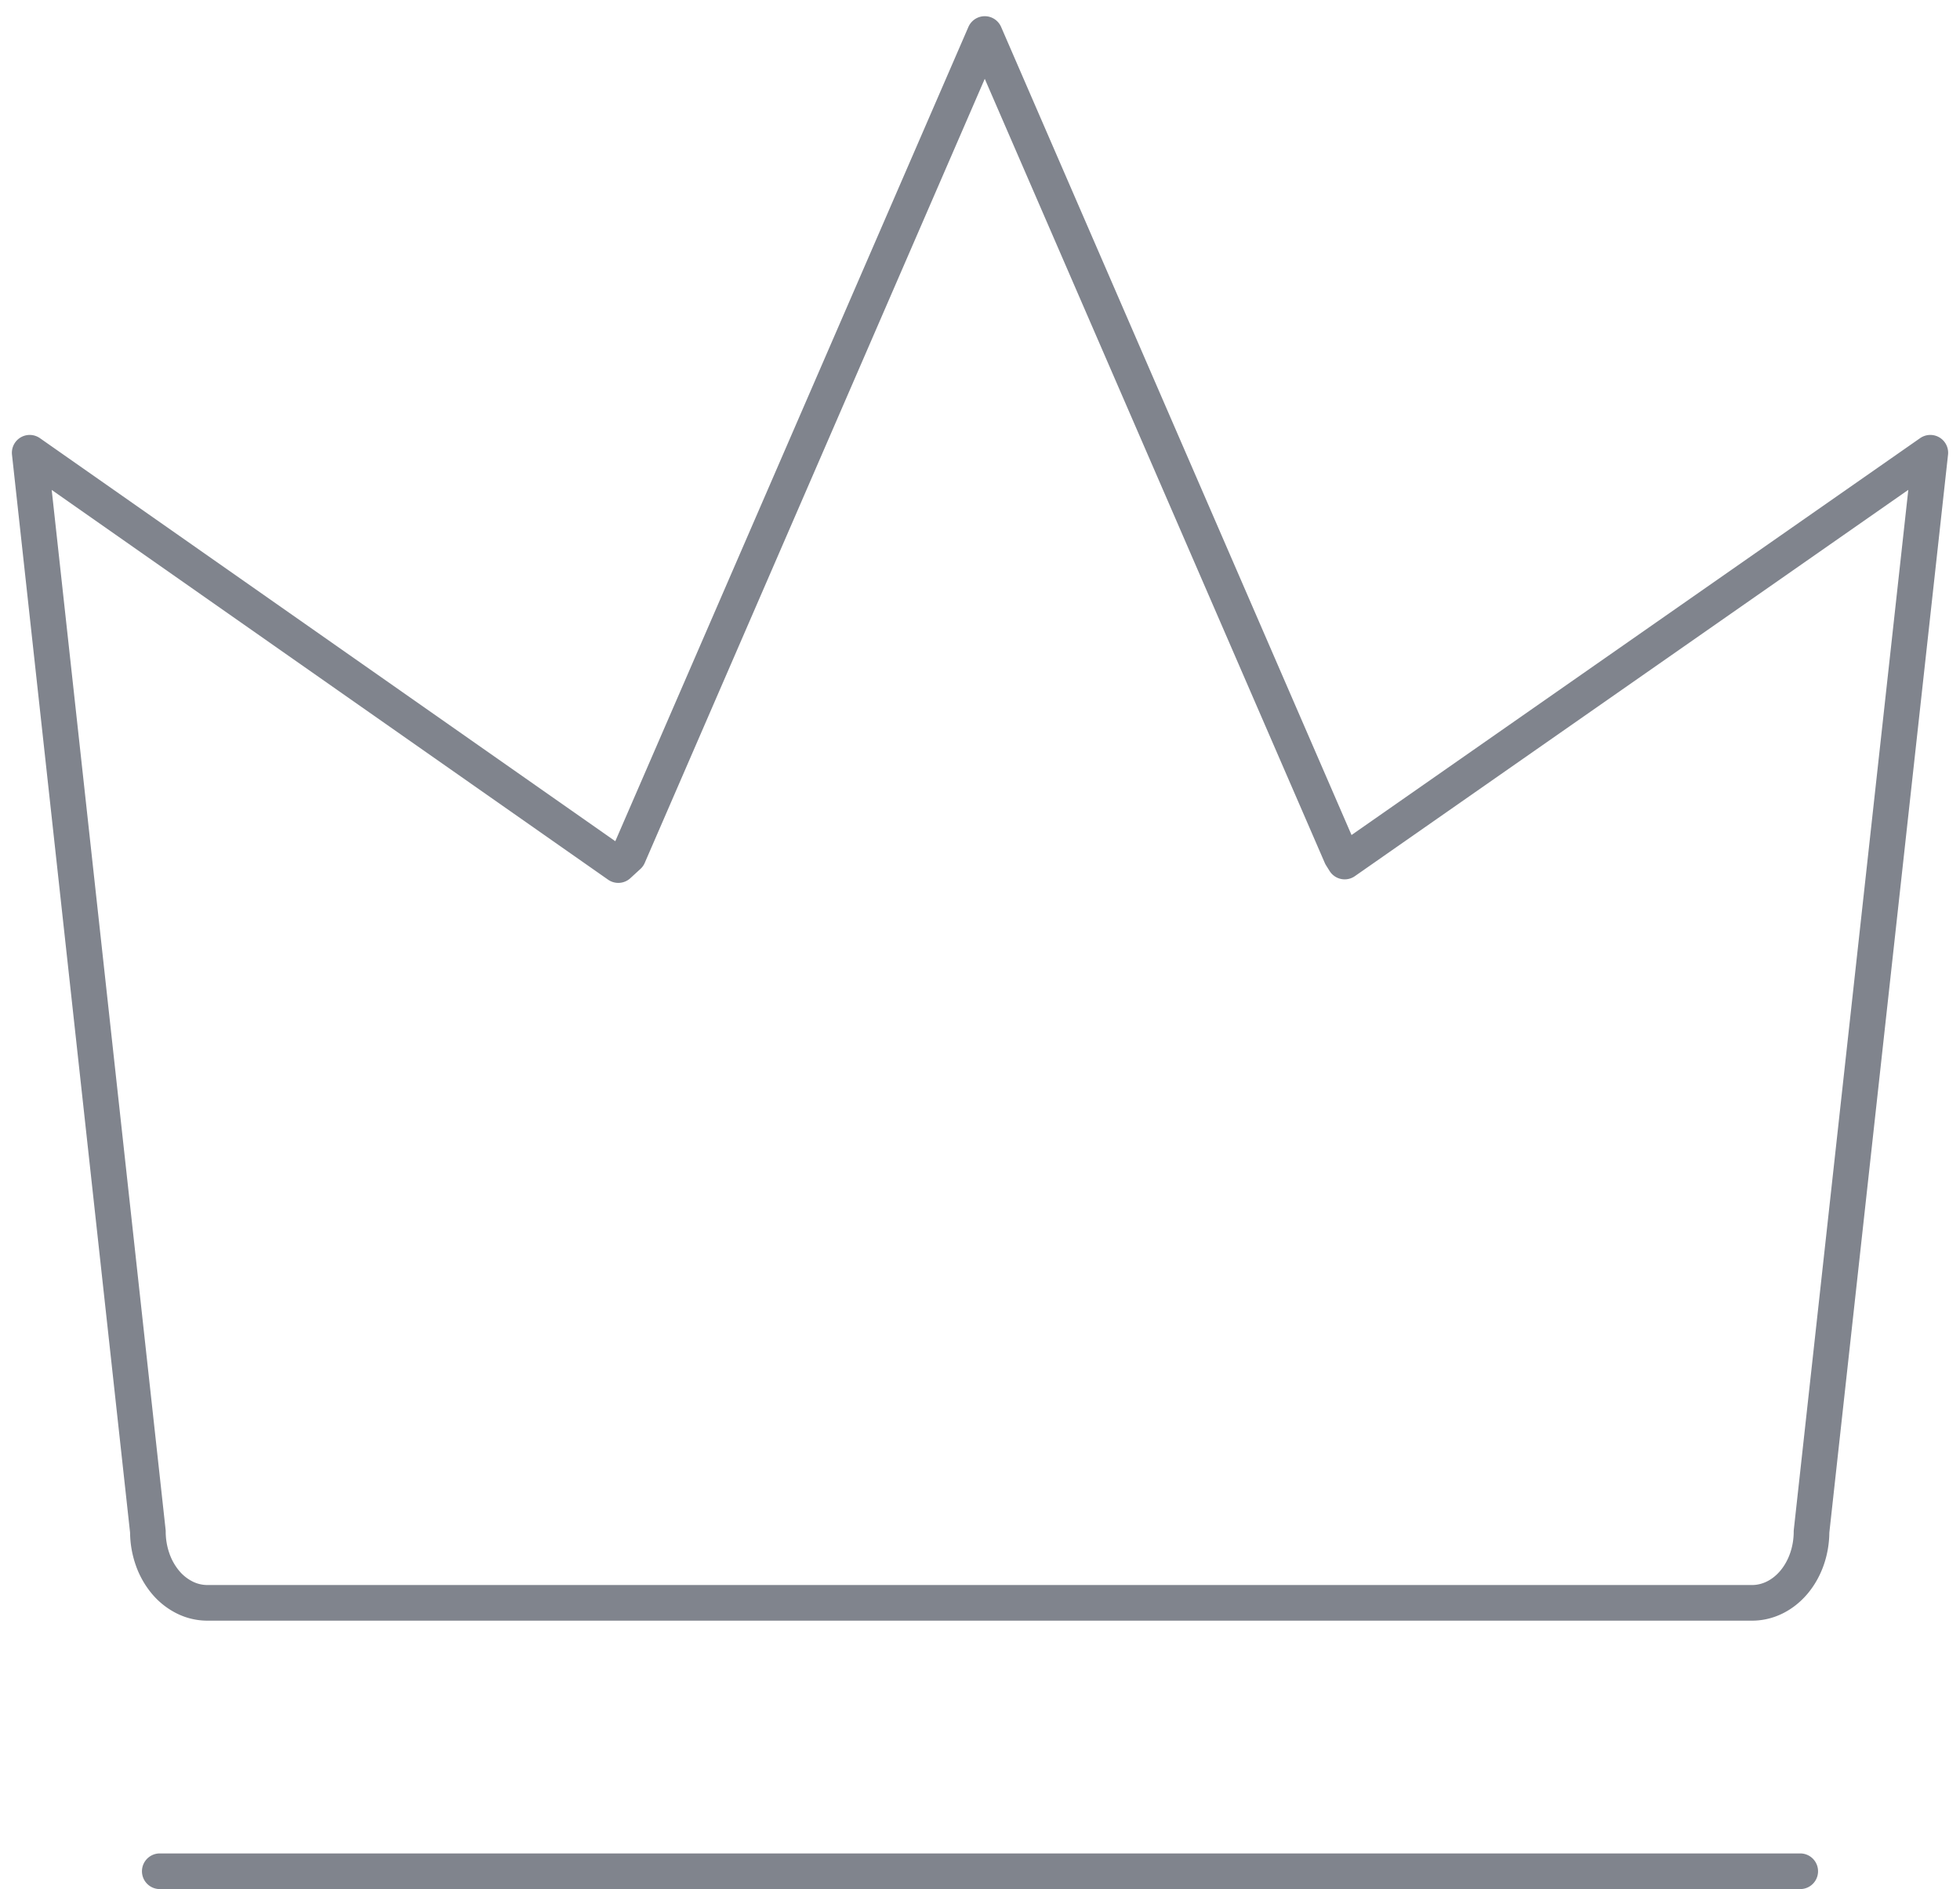 <svg width="110" height="106" fill="none" xmlns="http://www.w3.org/2000/svg"><path d="M8.3 85.943L1.667 25.405 34.7 48.541l.567-.52 20-46.112 20 46.113.2.32 32.867-22.937-6.667 60.538c0 1.06-.351 2.076-.976 2.826-.625.749-1.473 1.17-2.357 1.17H11.667a2.854 2.854 0 01-1.286-.293 3.353 3.353 0 01-1.093-.863 4.118 4.118 0 01-.73-1.302 4.692 4.692 0 01-.258-1.538zM8.967 105h92.066" stroke="#80848D" stroke-width="2" stroke-linecap="round" stroke-linejoin="round"/></svg>